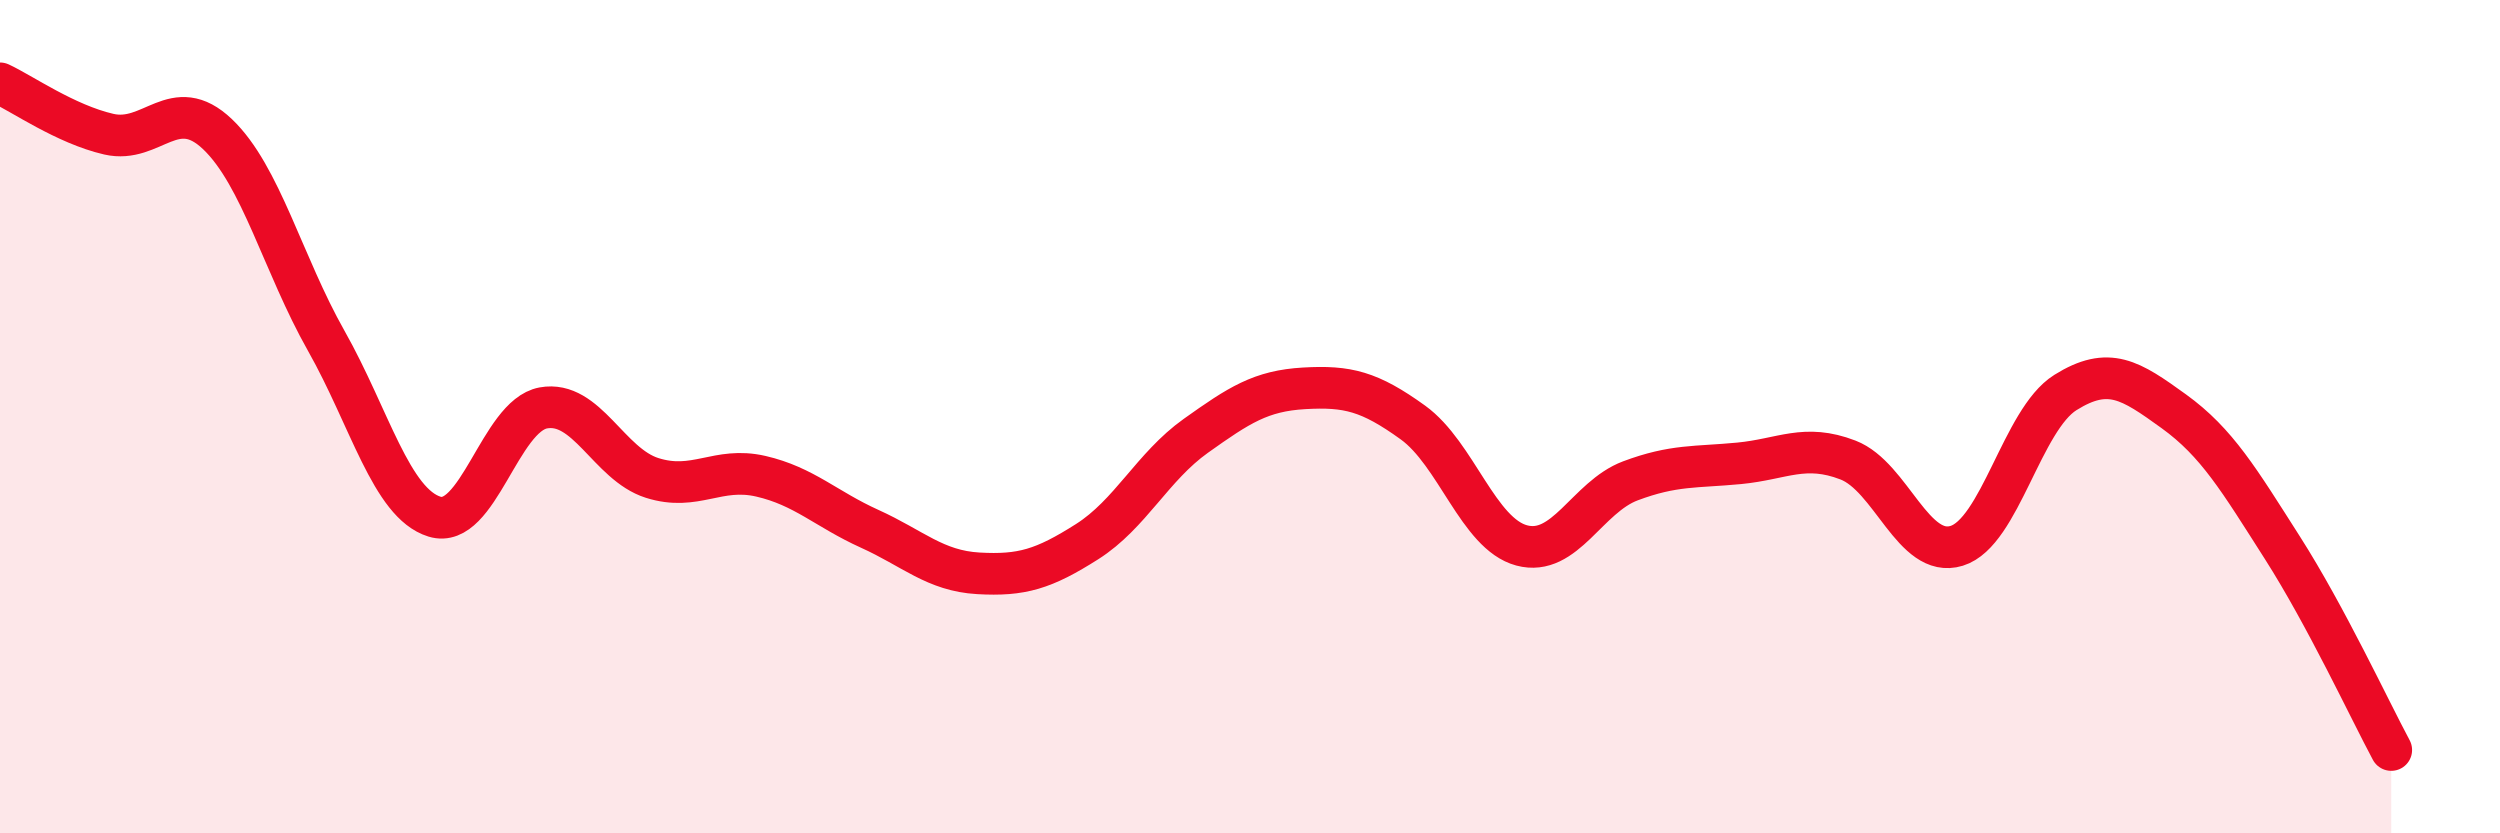 
    <svg width="60" height="20" viewBox="0 0 60 20" xmlns="http://www.w3.org/2000/svg">
      <path
        d="M 0,2 C 0.52,2.24 1.57,2.98 2.61,3.22 C 3.65,3.46 4.18,2.23 5.22,3.22 C 6.26,4.21 6.79,6.34 7.83,8.18 C 8.87,10.02 9.39,12.08 10.43,12.4 C 11.47,12.72 12,9.98 13.04,9.79 C 14.08,9.6 14.61,11.14 15.65,11.47 C 16.69,11.8 17.22,11.19 18.26,11.43 C 19.3,11.67 19.83,12.22 20.87,12.69 C 21.91,13.16 22.44,13.7 23.48,13.76 C 24.52,13.82 25.05,13.66 26.09,13 C 27.13,12.34 27.66,11.2 28.7,10.46 C 29.74,9.72 30.26,9.38 31.3,9.32 C 32.34,9.26 32.87,9.39 33.91,10.14 C 34.95,10.89 35.48,12.81 36.52,13.09 C 37.56,13.37 38.09,11.93 39.13,11.54 C 40.17,11.15 40.7,11.22 41.74,11.12 C 42.78,11.02 43.31,10.64 44.35,11.04 C 45.39,11.44 45.92,13.42 46.96,13.1 C 48,12.78 48.53,10.07 49.57,9.42 C 50.61,8.77 51.13,9.12 52.17,9.87 C 53.21,10.62 53.74,11.52 54.78,13.15 C 55.82,14.78 56.87,17.03 57.39,18L57.39 20L0 20Z"
        fill="#EB0A25"
        opacity="0.1"
        stroke-linecap="round"
        stroke-linejoin="round"
      />
      <path
        d="M 0,2 C 0.52,2.24 1.57,2.98 2.61,3.22 C 3.65,3.46 4.18,2.23 5.22,3.22 C 6.26,4.21 6.79,6.34 7.83,8.18 C 8.87,10.02 9.39,12.08 10.43,12.4 C 11.47,12.72 12,9.98 13.04,9.79 C 14.08,9.6 14.61,11.14 15.65,11.47 C 16.69,11.8 17.22,11.19 18.26,11.43 C 19.3,11.67 19.83,12.22 20.87,12.69 C 21.91,13.16 22.44,13.7 23.48,13.76 C 24.52,13.82 25.05,13.66 26.09,13 C 27.13,12.34 27.66,11.2 28.7,10.46 C 29.74,9.72 30.26,9.38 31.3,9.32 C 32.34,9.26 32.87,9.39 33.91,10.14 C 34.95,10.89 35.48,12.81 36.52,13.09 C 37.56,13.37 38.09,11.93 39.13,11.54 C 40.17,11.15 40.7,11.22 41.74,11.12 C 42.78,11.02 43.31,10.64 44.35,11.04 C 45.39,11.44 45.92,13.42 46.96,13.1 C 48,12.78 48.53,10.07 49.57,9.42 C 50.61,8.77 51.13,9.12 52.17,9.87 C 53.21,10.62 53.74,11.52 54.78,13.15 C 55.82,14.78 56.87,17.03 57.39,18"
        stroke="#EB0A25"
        stroke-width="1"
        fill="none"
        stroke-linecap="round"
        stroke-linejoin="round"
      />
    </svg>
  